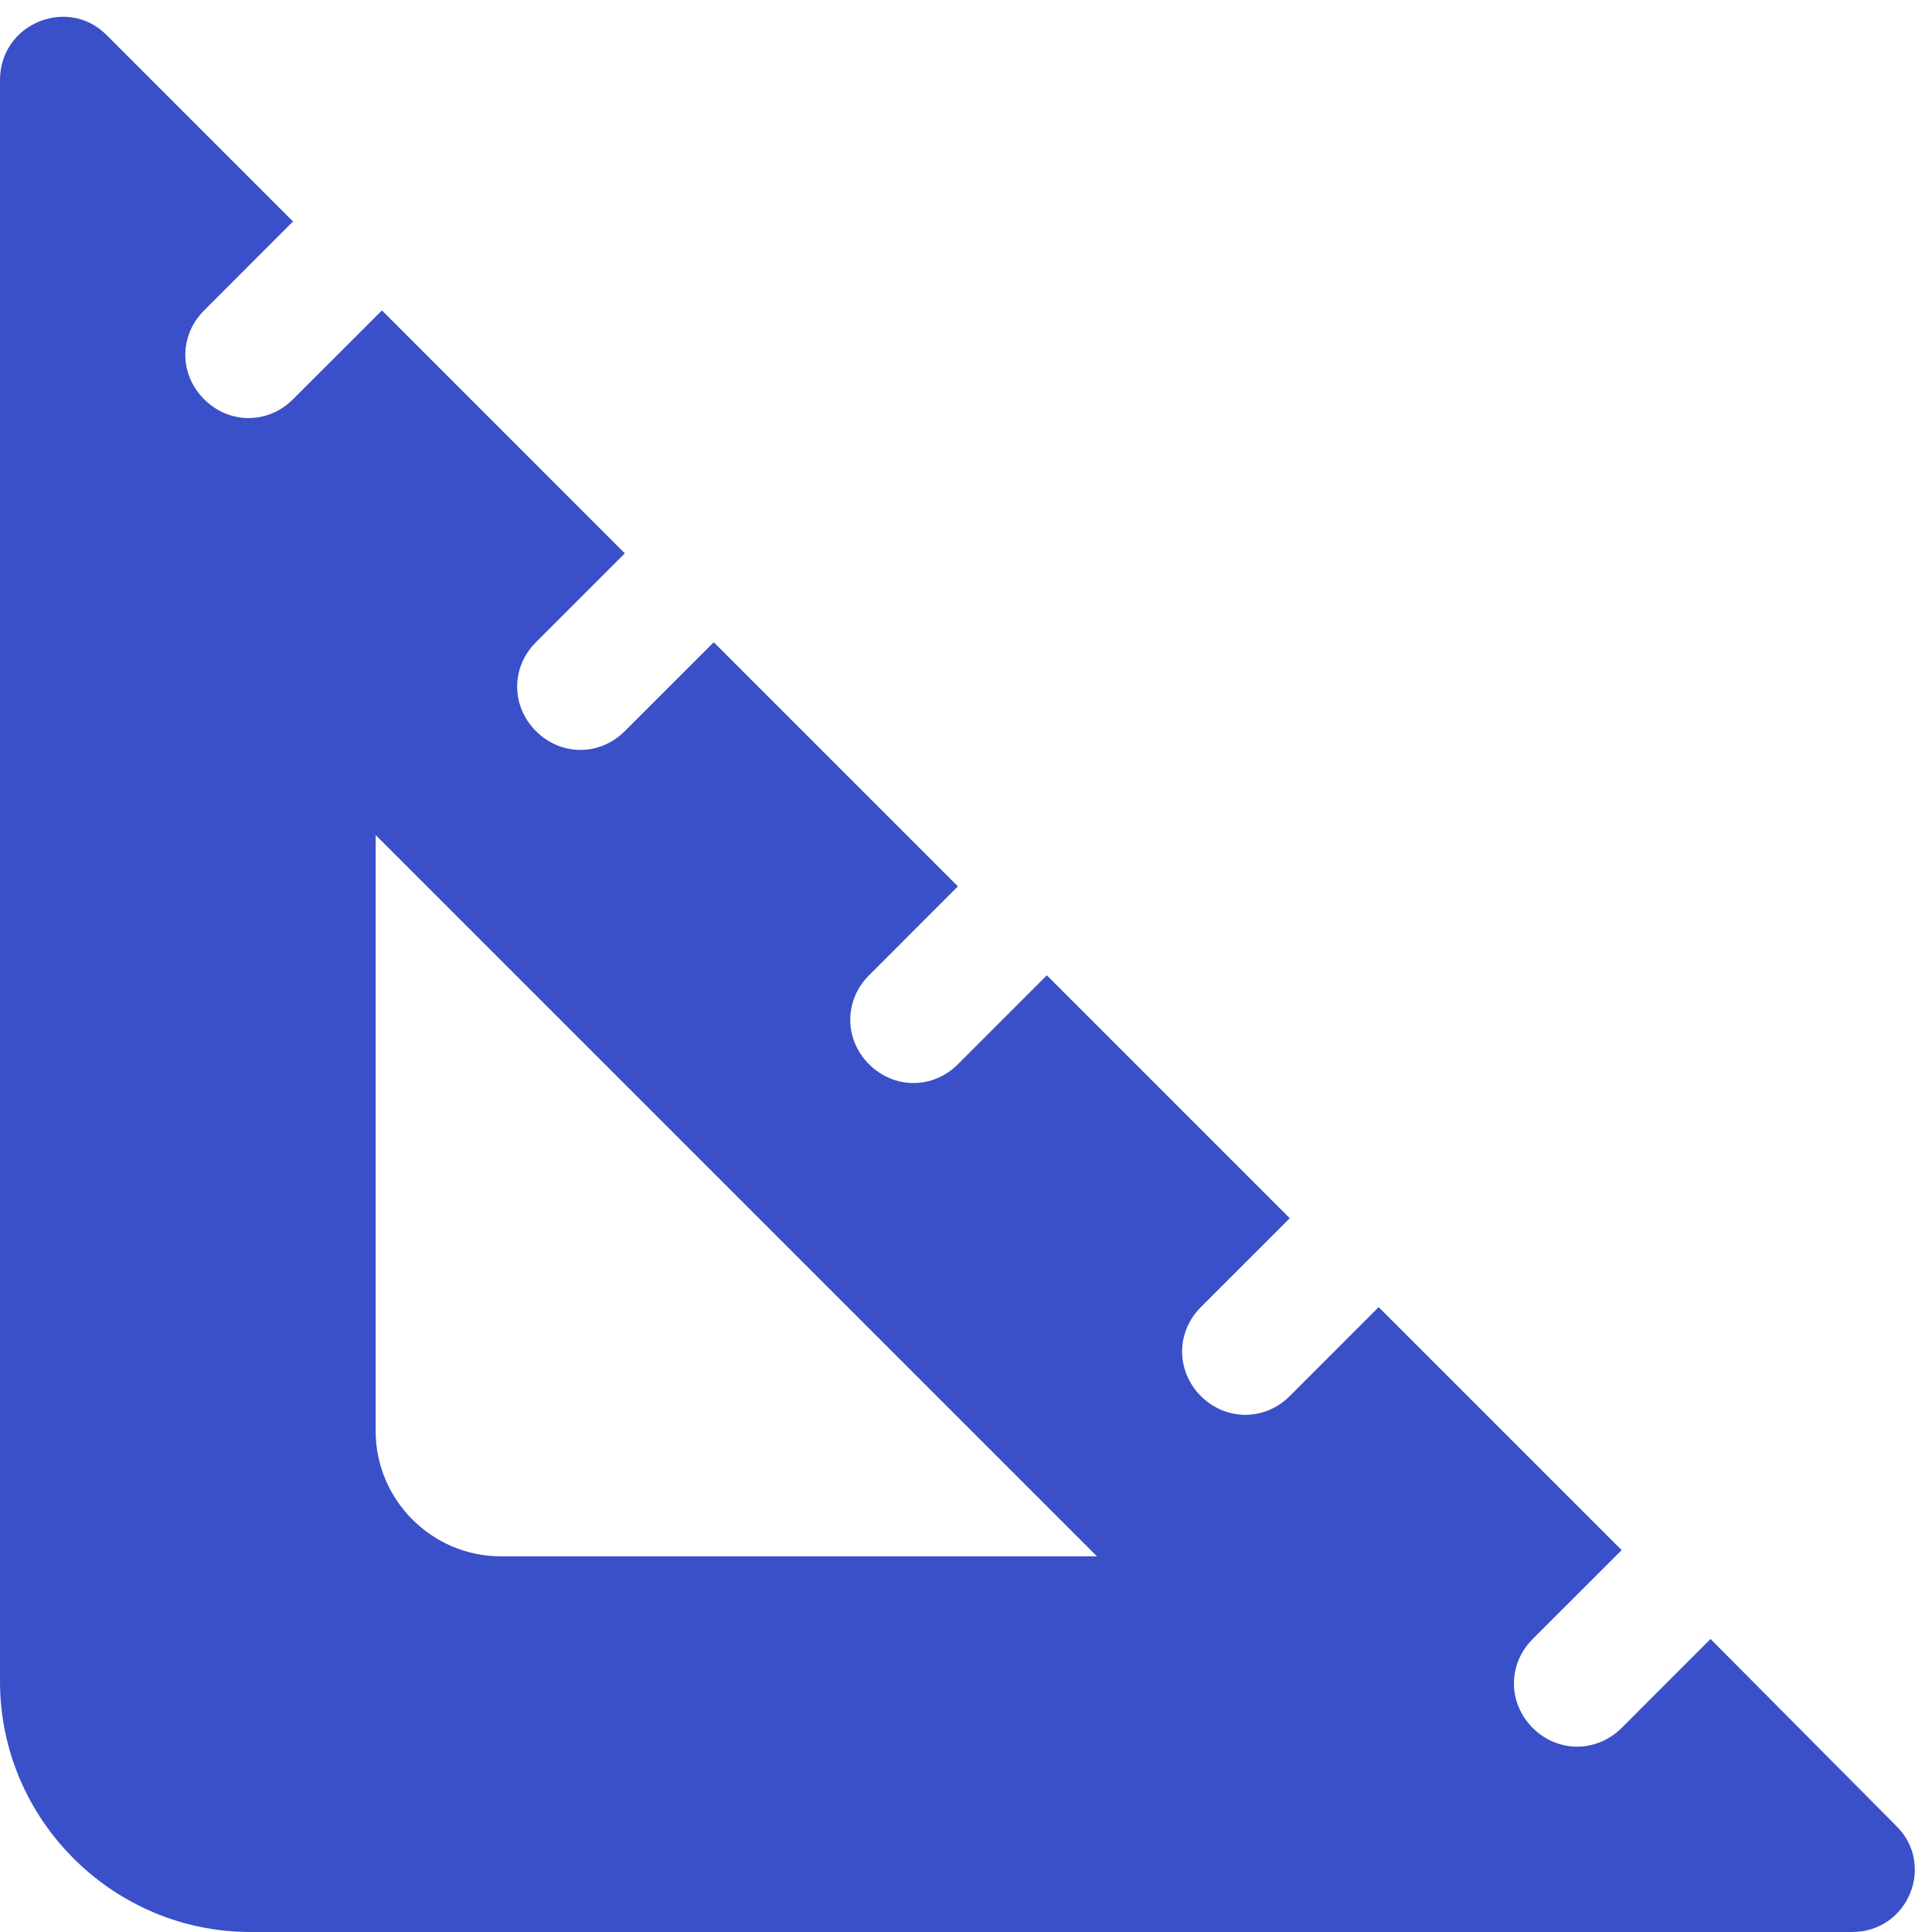 <svg width="27" height="27" viewBox="0 0 27 27" fill="none" xmlns="http://www.w3.org/2000/svg">
<path d="M23.905 22.905L22.663 24.148C22.312 24.497 21.77 24.497 21.42 24.148C21.07 23.797 21.07 23.255 21.42 22.905L22.663 21.663L19.267 18.267L18.025 19.51C17.675 19.86 17.133 19.86 16.782 19.51C16.433 19.16 16.433 18.617 16.782 18.267L18.025 17.025L14.63 13.63L13.387 14.873C13.037 15.223 12.495 15.223 12.145 14.873C11.795 14.523 11.795 13.98 12.145 13.63L13.387 12.387L9.975 8.975L8.732 10.217C8.383 10.568 7.84 10.568 7.49 10.217C7.14 9.868 7.14 9.325 7.49 8.975L8.732 7.733L5.338 4.338L4.095 5.58C3.745 5.93 3.203 5.93 2.853 5.58C2.502 5.23 2.502 4.688 2.853 4.338L4.095 3.095L1.488 0.488C0.945 -0.055 0 0.33 0 1.118V23.5C0 25.425 1.575 27 3.5 27H25.883C26.67 27 27.055 26.055 26.495 25.512L23.905 22.905ZM5.25 20V11.67L15.33 21.75H7C6.037 21.75 5.25 20.962 5.25 20Z" fill="#3A50C9"/>
</svg>
